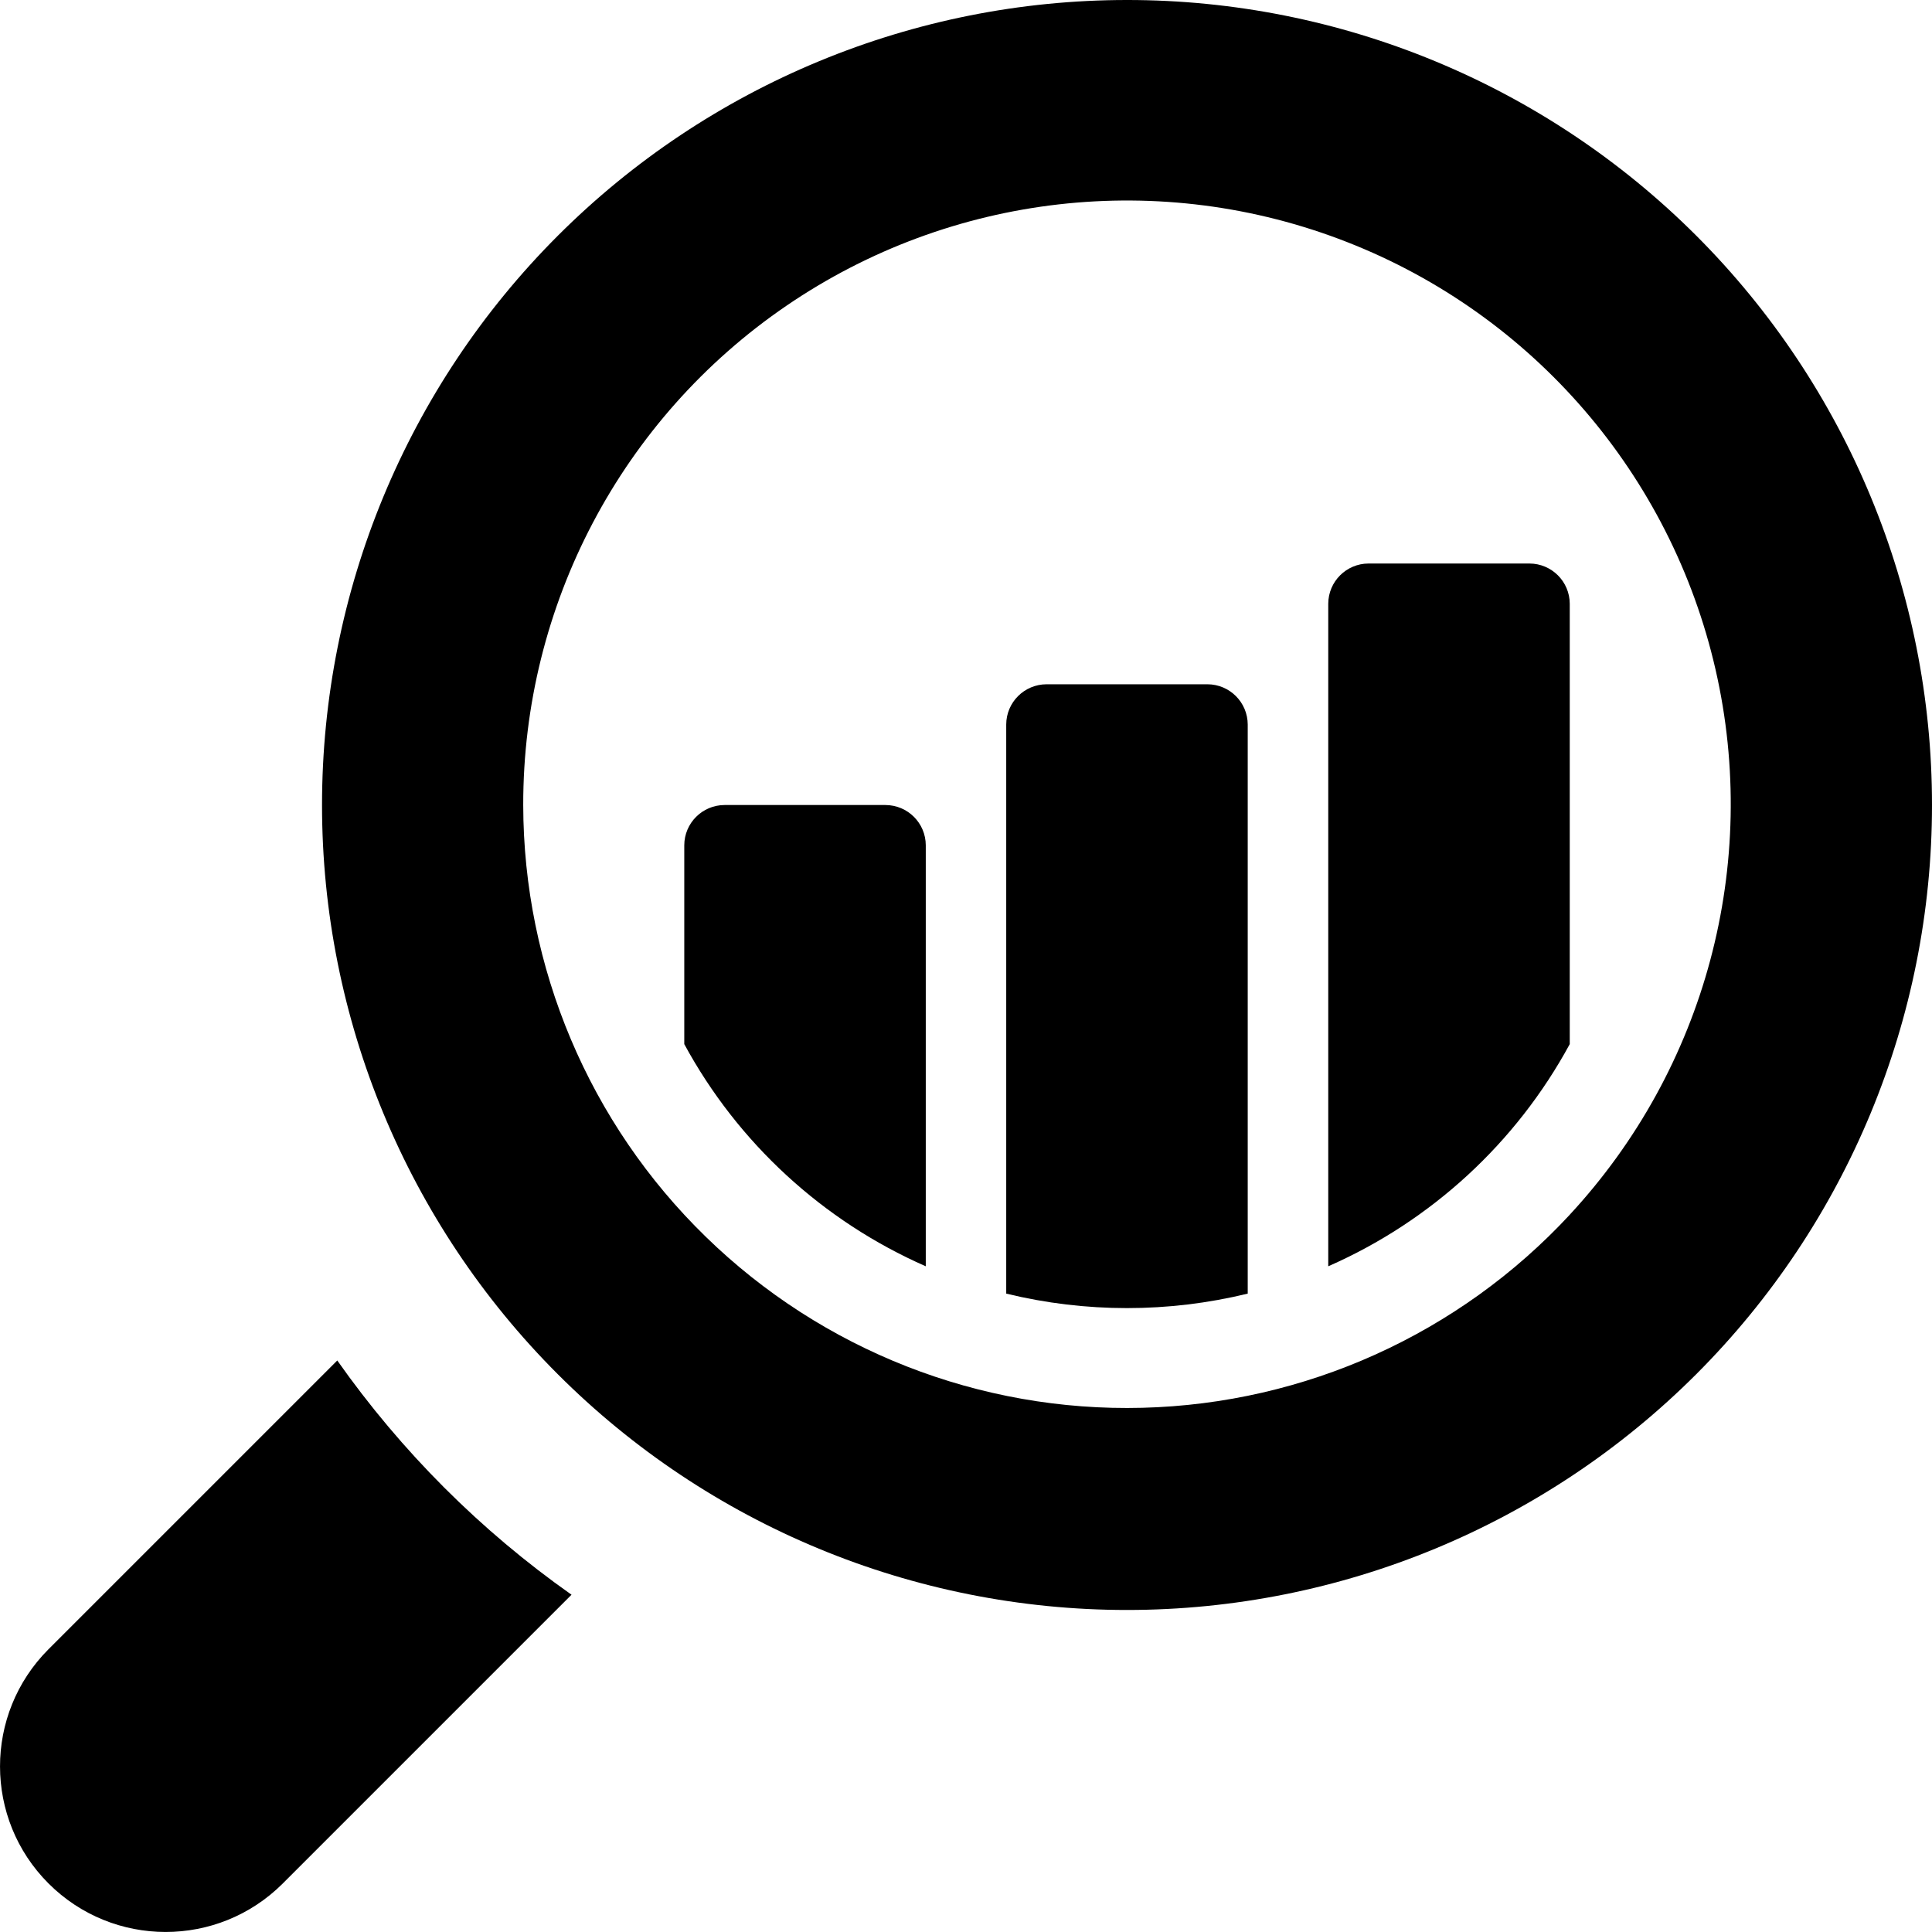<?xml version="1.0" encoding="UTF-8"?>
<svg width="100pt" height="100pt" version="1.1" viewBox="0 0 100 100" xmlns="http://www.w3.org/2000/svg">
 <g>
  <path d="m17.457 70.418-14.957 14.957c-3.336 3.352-3.332 8.77 0.012 12.113s8.762 3.348 12.113 0.012l14.957-14.957c-4.707-3.316-8.809-7.418-12.125-12.125z"/>
  <path d="m45.832 41.668h-8.332c-1.148 0.004-2.078 0.934-2.082 2.082v10.293c2.773 5.113 7.172 9.16 12.5 11.5v-21.793c-0.004-1.148-0.934-2.078-2.086-2.082z"/>
  <path d="m79.168 29.168h-8.336c-1.148 0.004-2.078 0.934-2.082 2.082v34.293c5.328-2.34 9.727-6.387 12.5-11.5v-22.793c-0.004-1.148-0.934-2.078-2.082-2.082z"/>
  <path d="m62.5 35.418h-8.332c-1.152 0.004-2.082 0.934-2.086 2.082v29.457c4.109 1 8.395 1 12.5 0v-29.457c-0.004-1.148-0.934-2.078-2.082-2.082z"/>
  <path d="m58.332 0c-11.051 0-21.648 4.391-29.461 12.203-7.816 7.816-12.203 18.414-12.203 29.465s4.387 21.648 12.203 29.461c7.812 7.816 18.41 12.203 29.461 12.203s21.648-4.387 29.465-12.203c7.812-7.812 12.203-18.41 12.203-29.461 0.004-11.055-4.387-21.652-12.199-29.469-7.816-7.812-18.414-12.203-29.469-12.199zm22.918 62.875c-5.727 6.176-13.699 9.777-22.117 9.992-8.418 0.219-16.566-2.973-22.598-8.848-6.035-5.871-9.441-13.934-9.453-22.352-0.012-10.336 5.086-20.012 13.621-25.84 8.535-5.832 19.398-7.066 29.023-3.297 9.625 3.766 16.762 12.051 19.07 22.125 2.305 10.074-0.52 20.641-7.547 28.219z"/>
 </g>
</svg>
